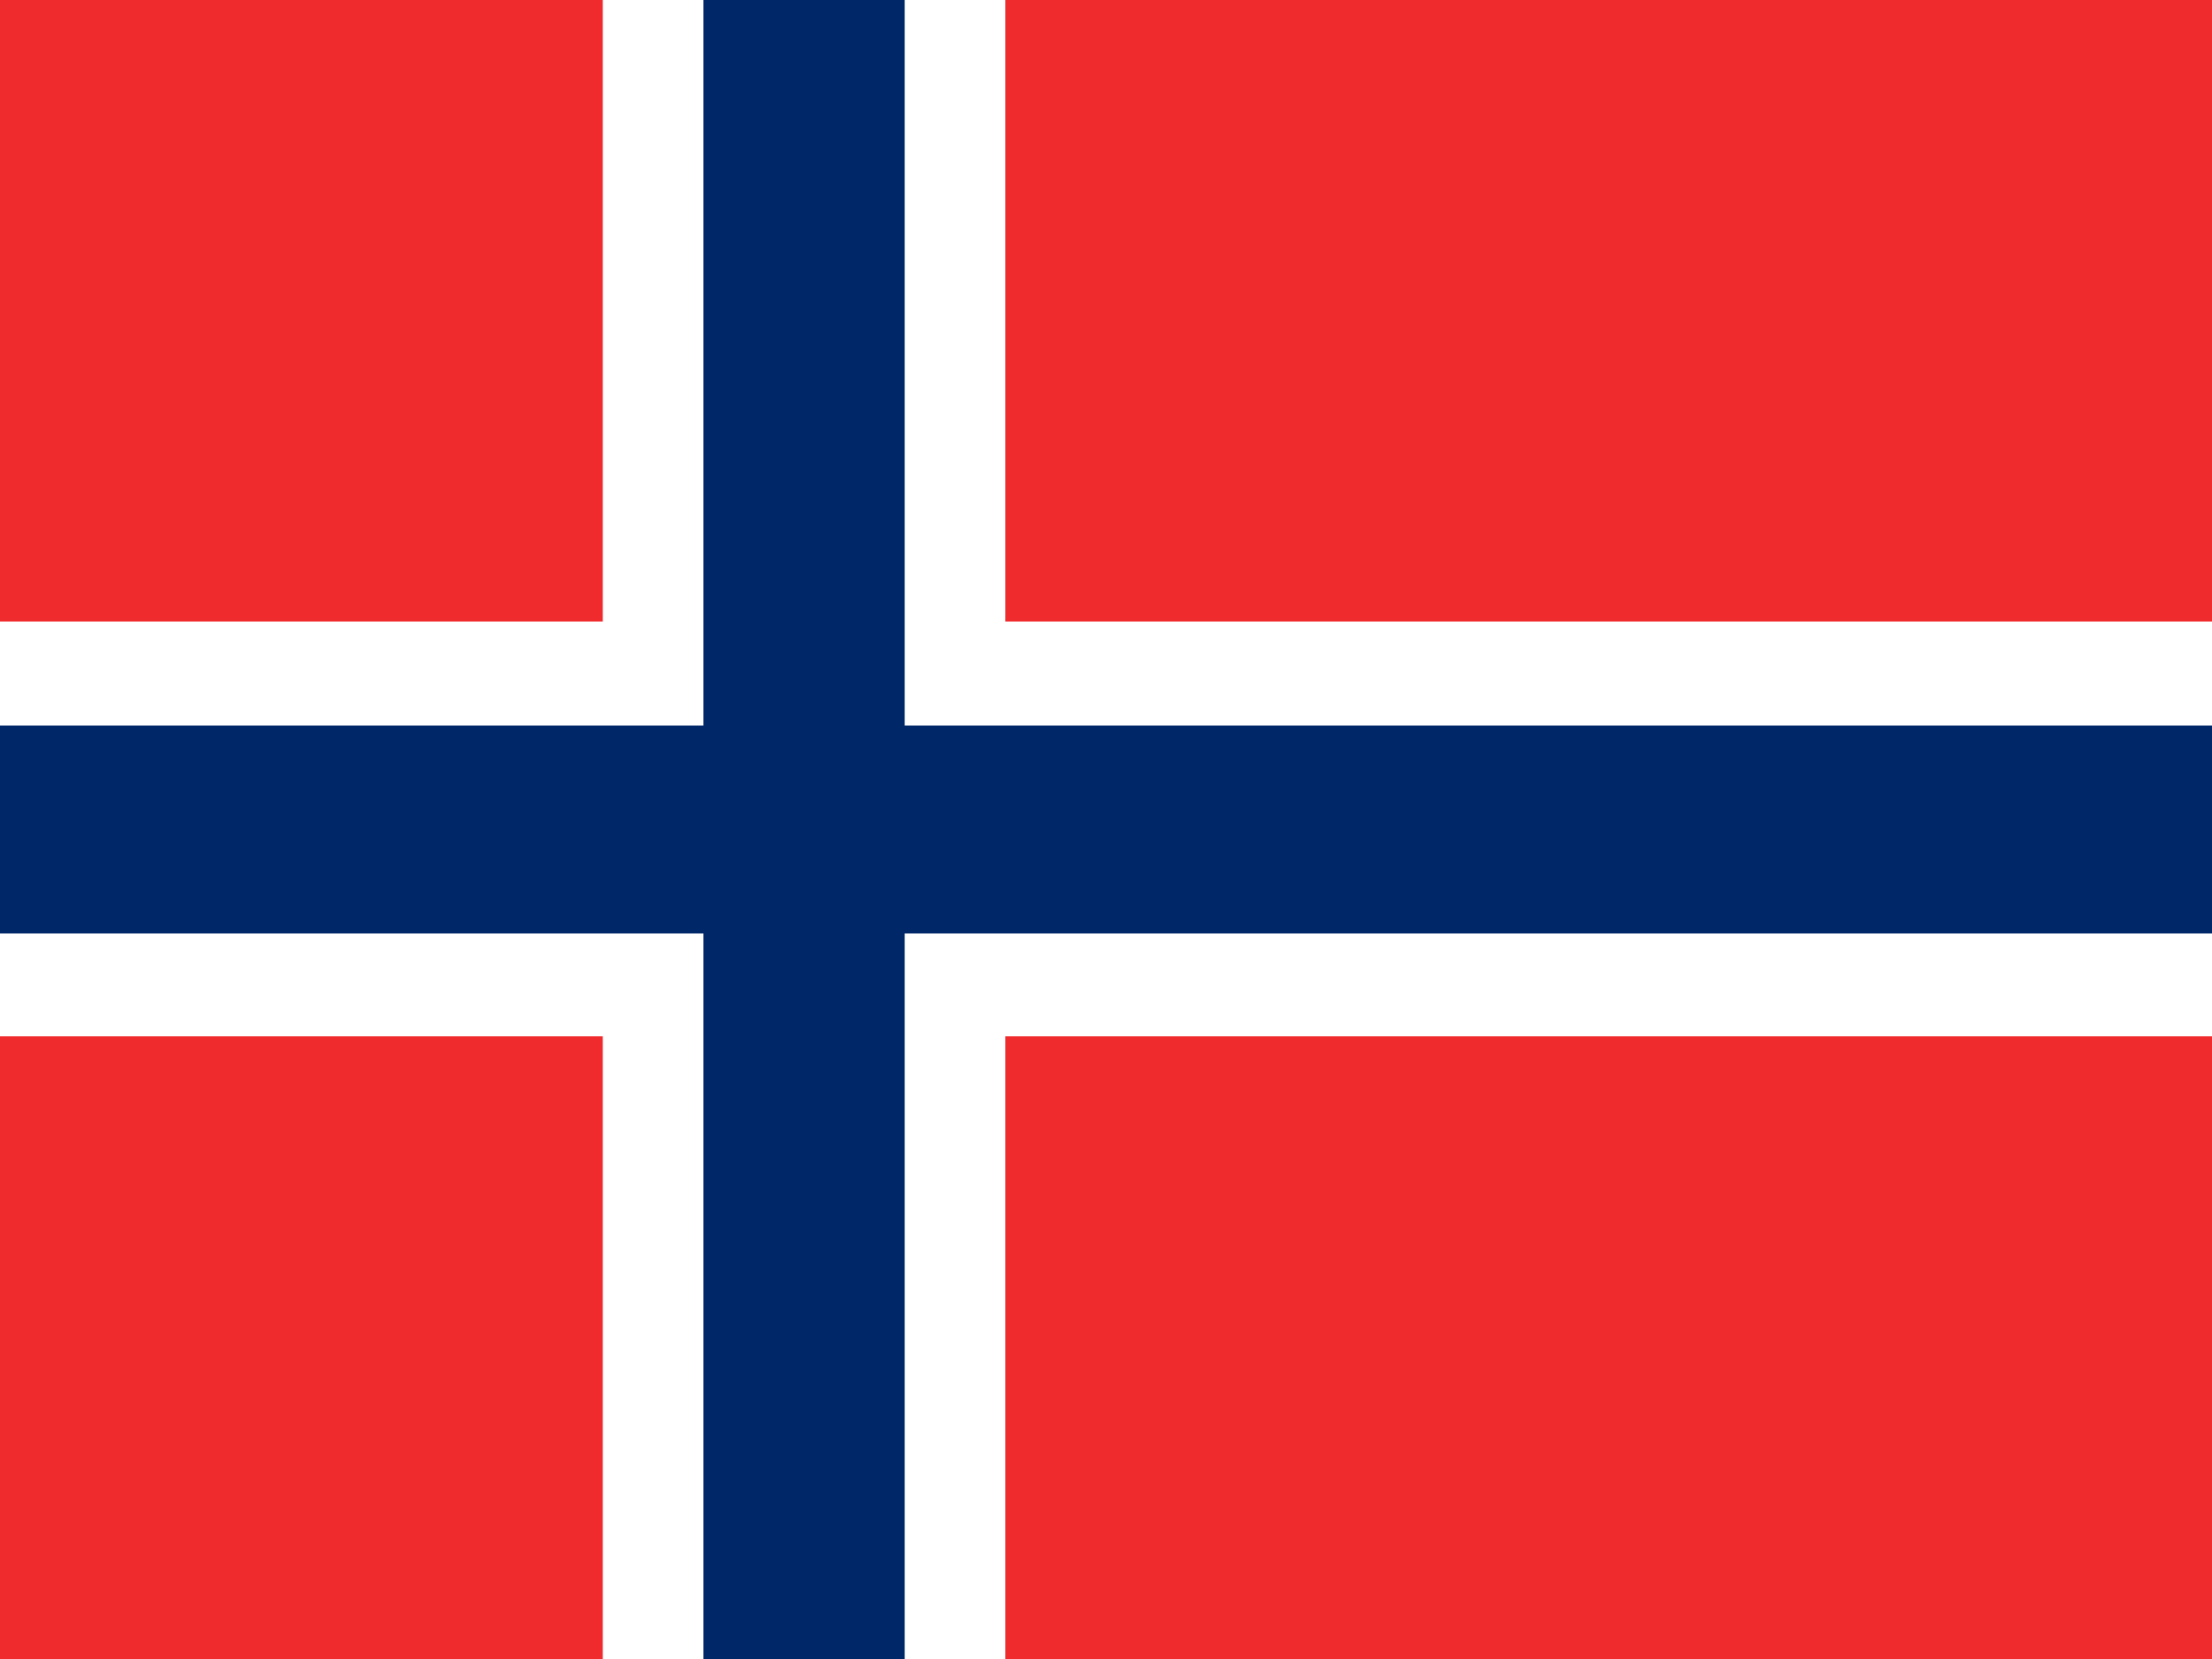 <?xml version="1.0" encoding="UTF-8"?>
<svg id="Ebene_2" data-name="Ebene 2" xmlns="http://www.w3.org/2000/svg" viewBox="0 0 20 15">
  <defs>
    <style>
      .cls-1 {
        fill: #002868;
      }

      .cls-2 {
        fill: #ef2b2d;
      }

      .cls-3 {
        fill: #fff;
      }
    </style>
  </defs>
  <g id="Ebene_1-2" data-name="Ebene 1">
    <path class="cls-2" d="M0,0H20V15H0V0Z"/>
    <path class="cls-3" d="M5.45,0h3.64V15h-3.64V0Z"/>
    <path class="cls-3" d="M0,5.62H20v3.75H0v-3.75Z"/>
    <path class="cls-1" d="M6.36,0h1.82V15h-1.82V0Z"/>
    <path class="cls-1" d="M0,6.56H20v1.88H0v-1.88Z"/>
  </g>
</svg>